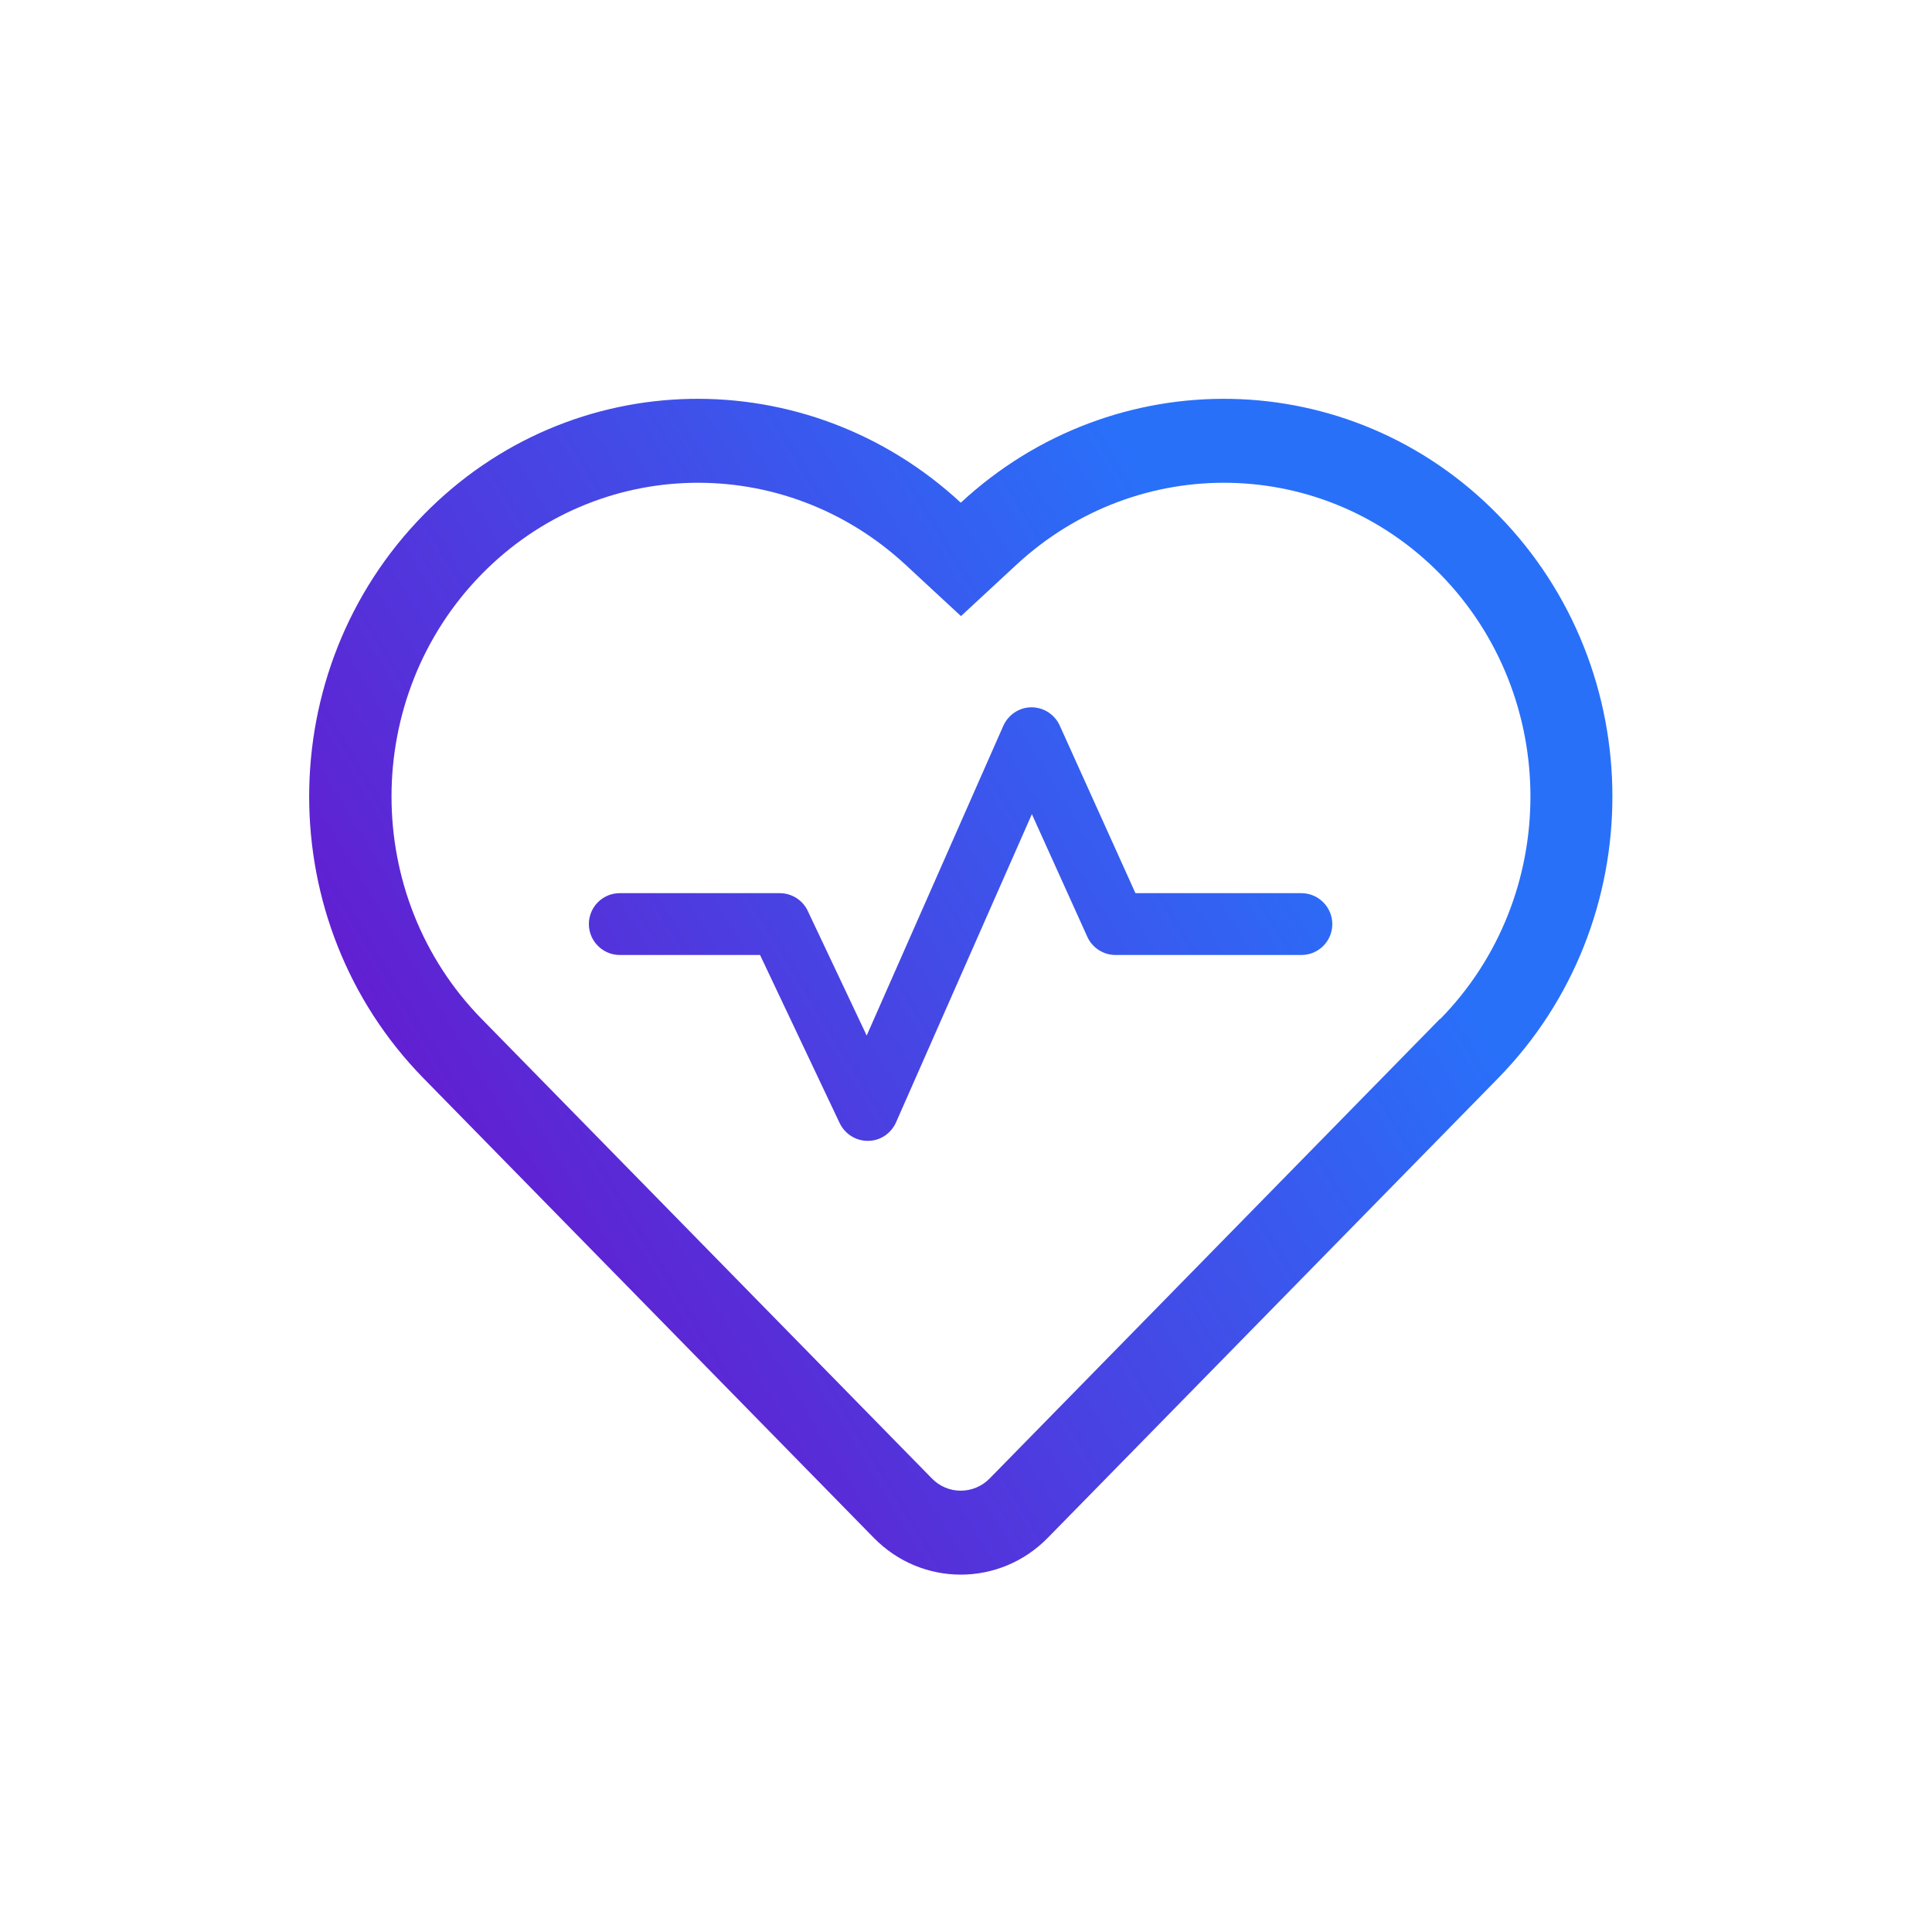 <?xml version="1.0" encoding="UTF-8"?><svg id="Layer_1" xmlns="http://www.w3.org/2000/svg" xmlns:xlink="http://www.w3.org/1999/xlink" viewBox="0 0 100 100"><defs><style>.cls-1{fill:url(#linear-gradient);}.cls-2{fill:url(#linear-gradient-2);}</style><linearGradient id="linear-gradient" x1="21.12" y1="65.18" x2="67.05" y2="37.32" gradientUnits="userSpaceOnUse"><stop offset="0" stop-color="#6717cd"/><stop offset="1" stop-color="#2970f9"/></linearGradient><linearGradient id="linear-gradient-2" x1="20.22" y1="63.69" x2="66.15" y2="35.84" xlink:href="#linear-gradient"/></defs><path class="cls-1" d="M57.74,49.43h9.62c.89,0,1.6-.72,1.6-1.6s-.72-1.6-1.6-1.6h-8.59l-3.92-8.68c-.26-.57-.83-.94-1.46-.94h0c-.63,0-1.2,.38-1.46,.96l-7.07,16.03-3.05-6.45c-.26-.56-.83-.92-1.45-.92h-8.28c-.89,0-1.6,.72-1.6,1.6s.72,1.6,1.6,1.6h7.26l4.12,8.7c.27,.56,.83,.92,1.45,.92h.02c.63,0,1.19-.38,1.45-.96l7.03-15.95,2.87,6.35c.26,.57,.83,.94,1.46,.94Z"/><path class="cls-2" d="M77.54,26.65h0c-7.65-7.82-19.89-7.98-27.81-.63-7.93-7.35-20.16-7.19-27.81,.63-7.89,8.05-7.89,21.1,0,29.16,2.25,2.3,23.3,23.78,23.3,23.78,2.49,2.55,6.53,2.55,9.02,0,0,0,23.05-23.52,23.3-23.78,7.89-8.06,7.89-21.11,0-29.16Zm-3.01,26.09h0l-23.3,23.78c-.83,.85-2.18,.85-3,0l-23.3-23.78c-6.22-6.35-6.22-16.67,0-23.02,6-6.12,15.64-6.33,21.95-.48l2.86,2.65,2.86-2.65c6.31-5.85,15.95-5.64,21.95,.48,6.22,6.35,6.22,16.67,0,23.02Z"/></svg>